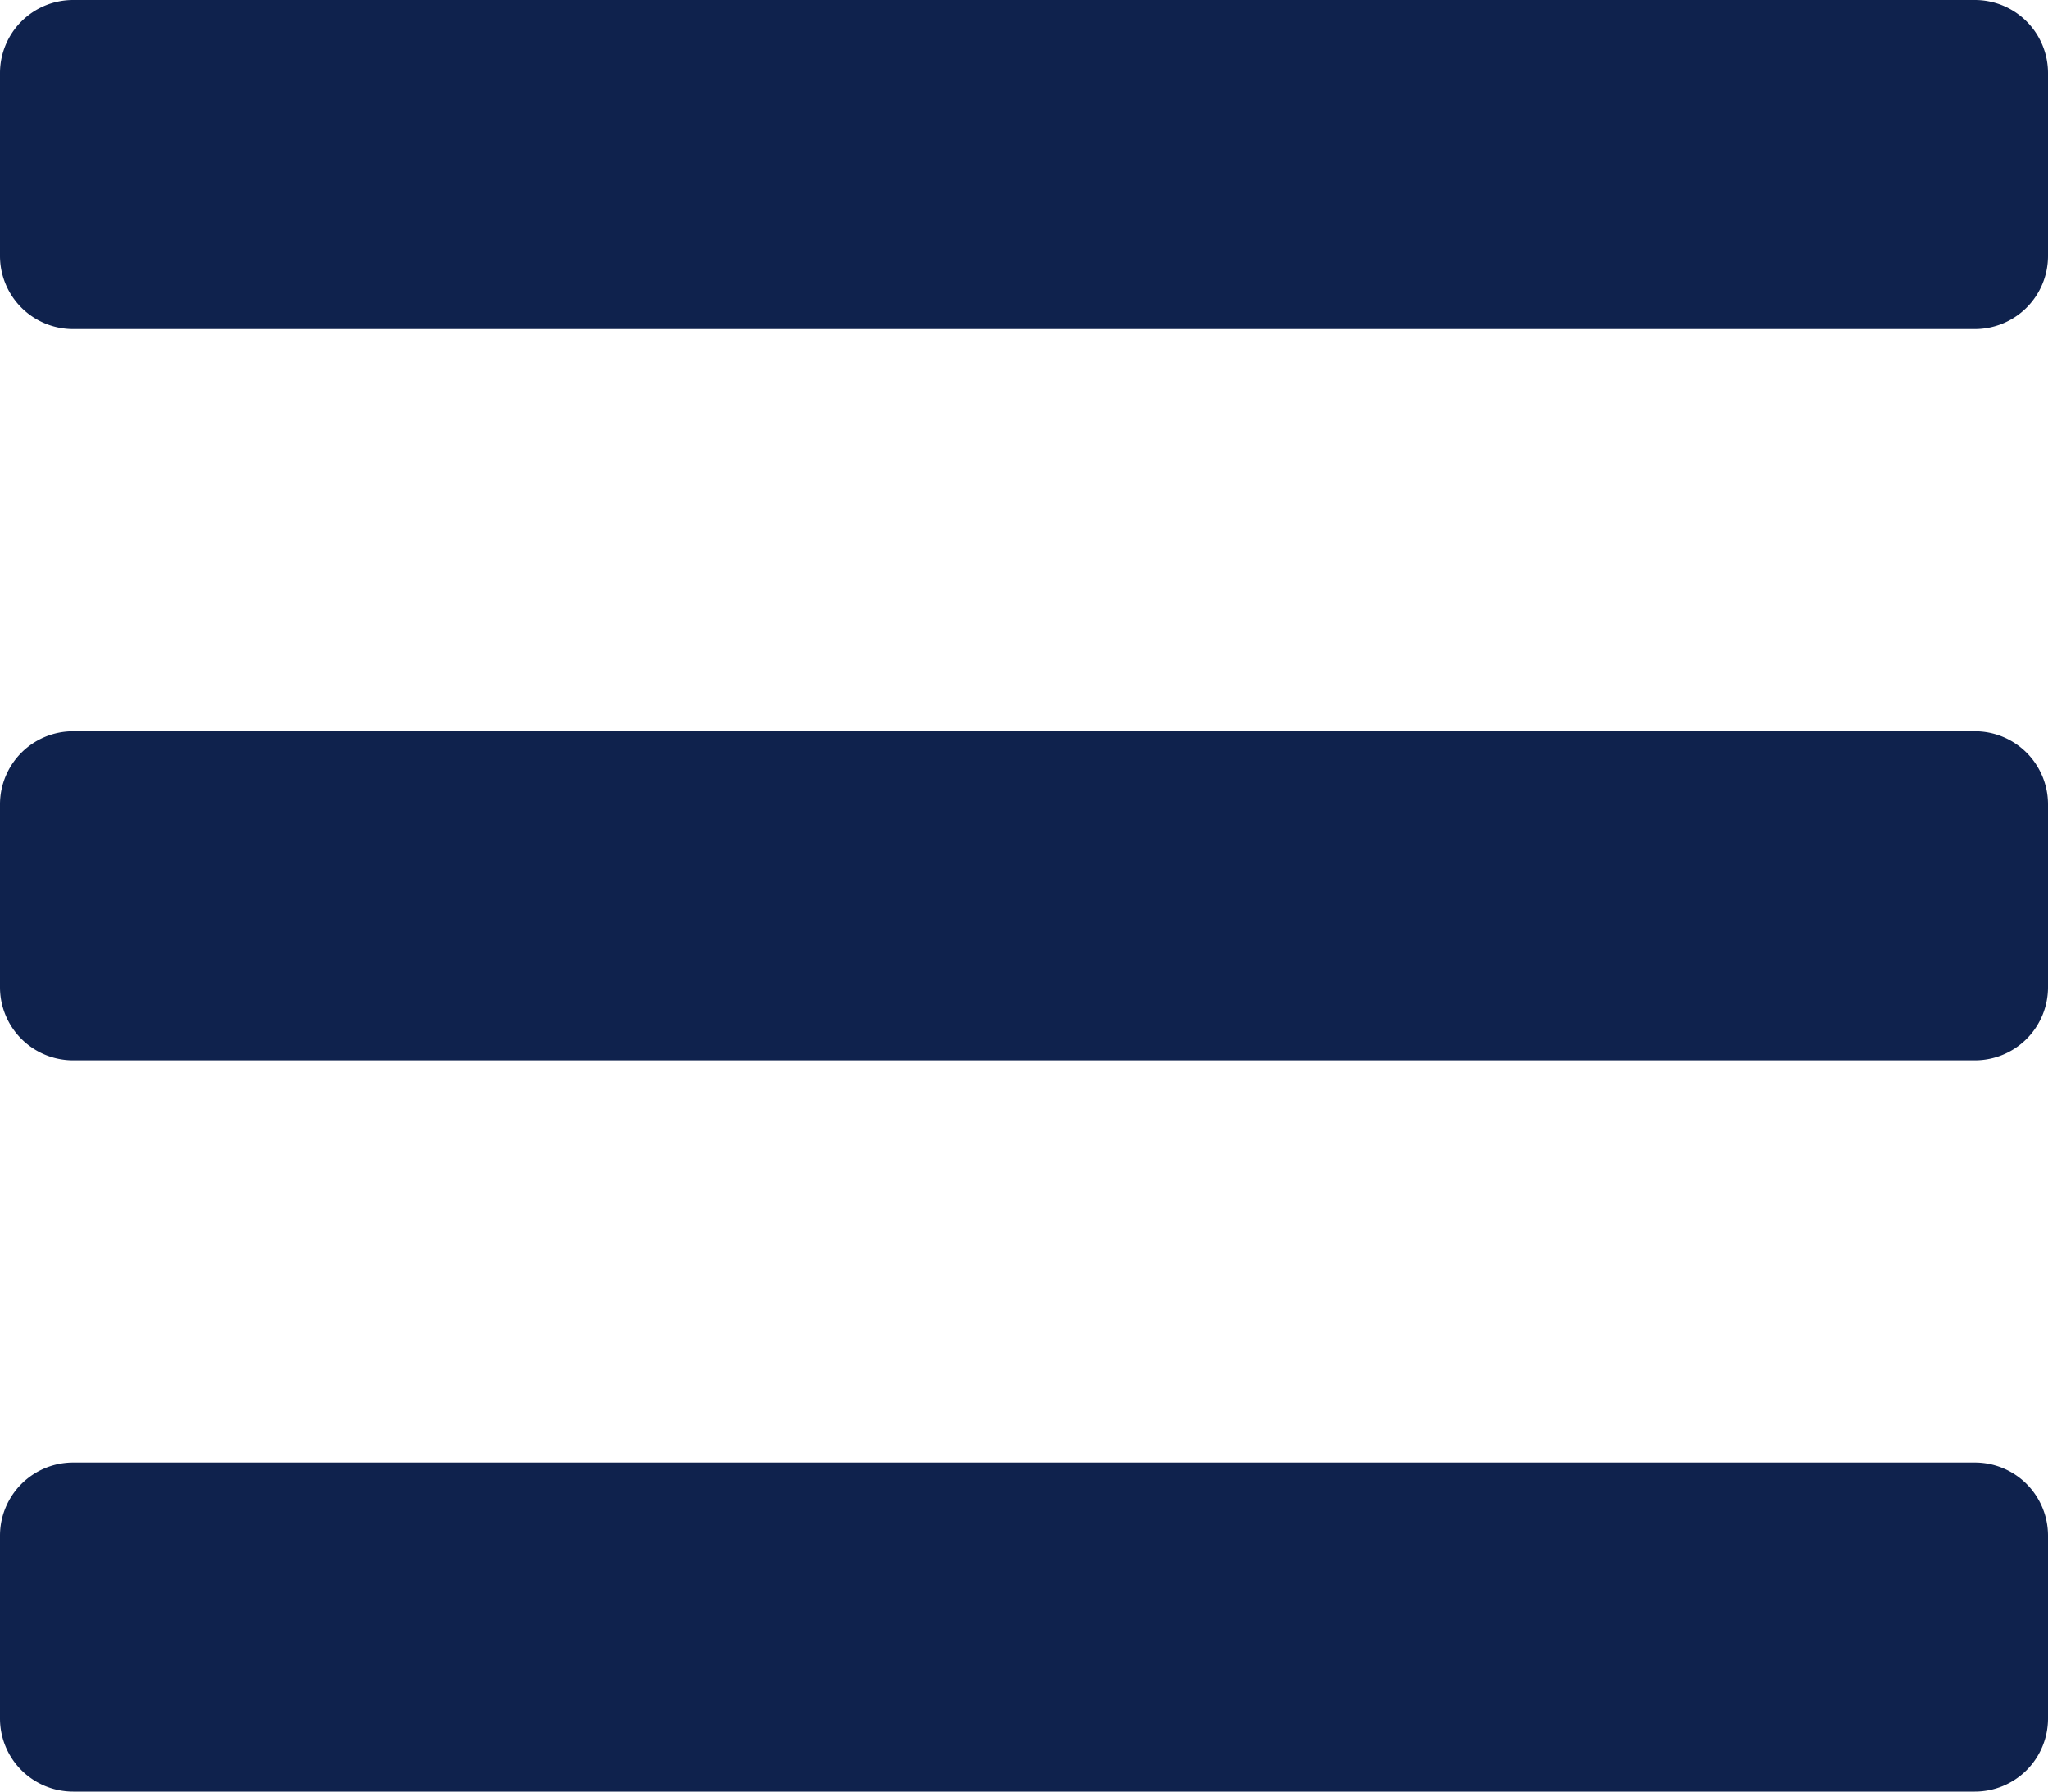 <svg xmlns="http://www.w3.org/2000/svg" width="20" height="17.5" viewBox="0 0 20 17.5">
  <path id="bars" d="M.714,63.214H19.286A.714.714,0,0,0,20,62.5V60.714A.714.714,0,0,0,19.286,60H.714A.714.714,0,0,0,0,60.714V62.5A.714.714,0,0,0,.714,63.214Zm0,7.143H19.286A.714.714,0,0,0,20,69.643V67.857a.714.714,0,0,0-.714-.714H.714A.714.714,0,0,0,0,67.857v1.786A.714.714,0,0,0,.714,70.357Zm0,7.143H19.286A.714.714,0,0,0,20,76.786V75a.714.714,0,0,0-.714-.714H.714A.714.714,0,0,0,0,75v1.786A.714.714,0,0,0,.714,77.5Z" transform="translate(0 -60)" fill="#0f224d"/>
</svg>
